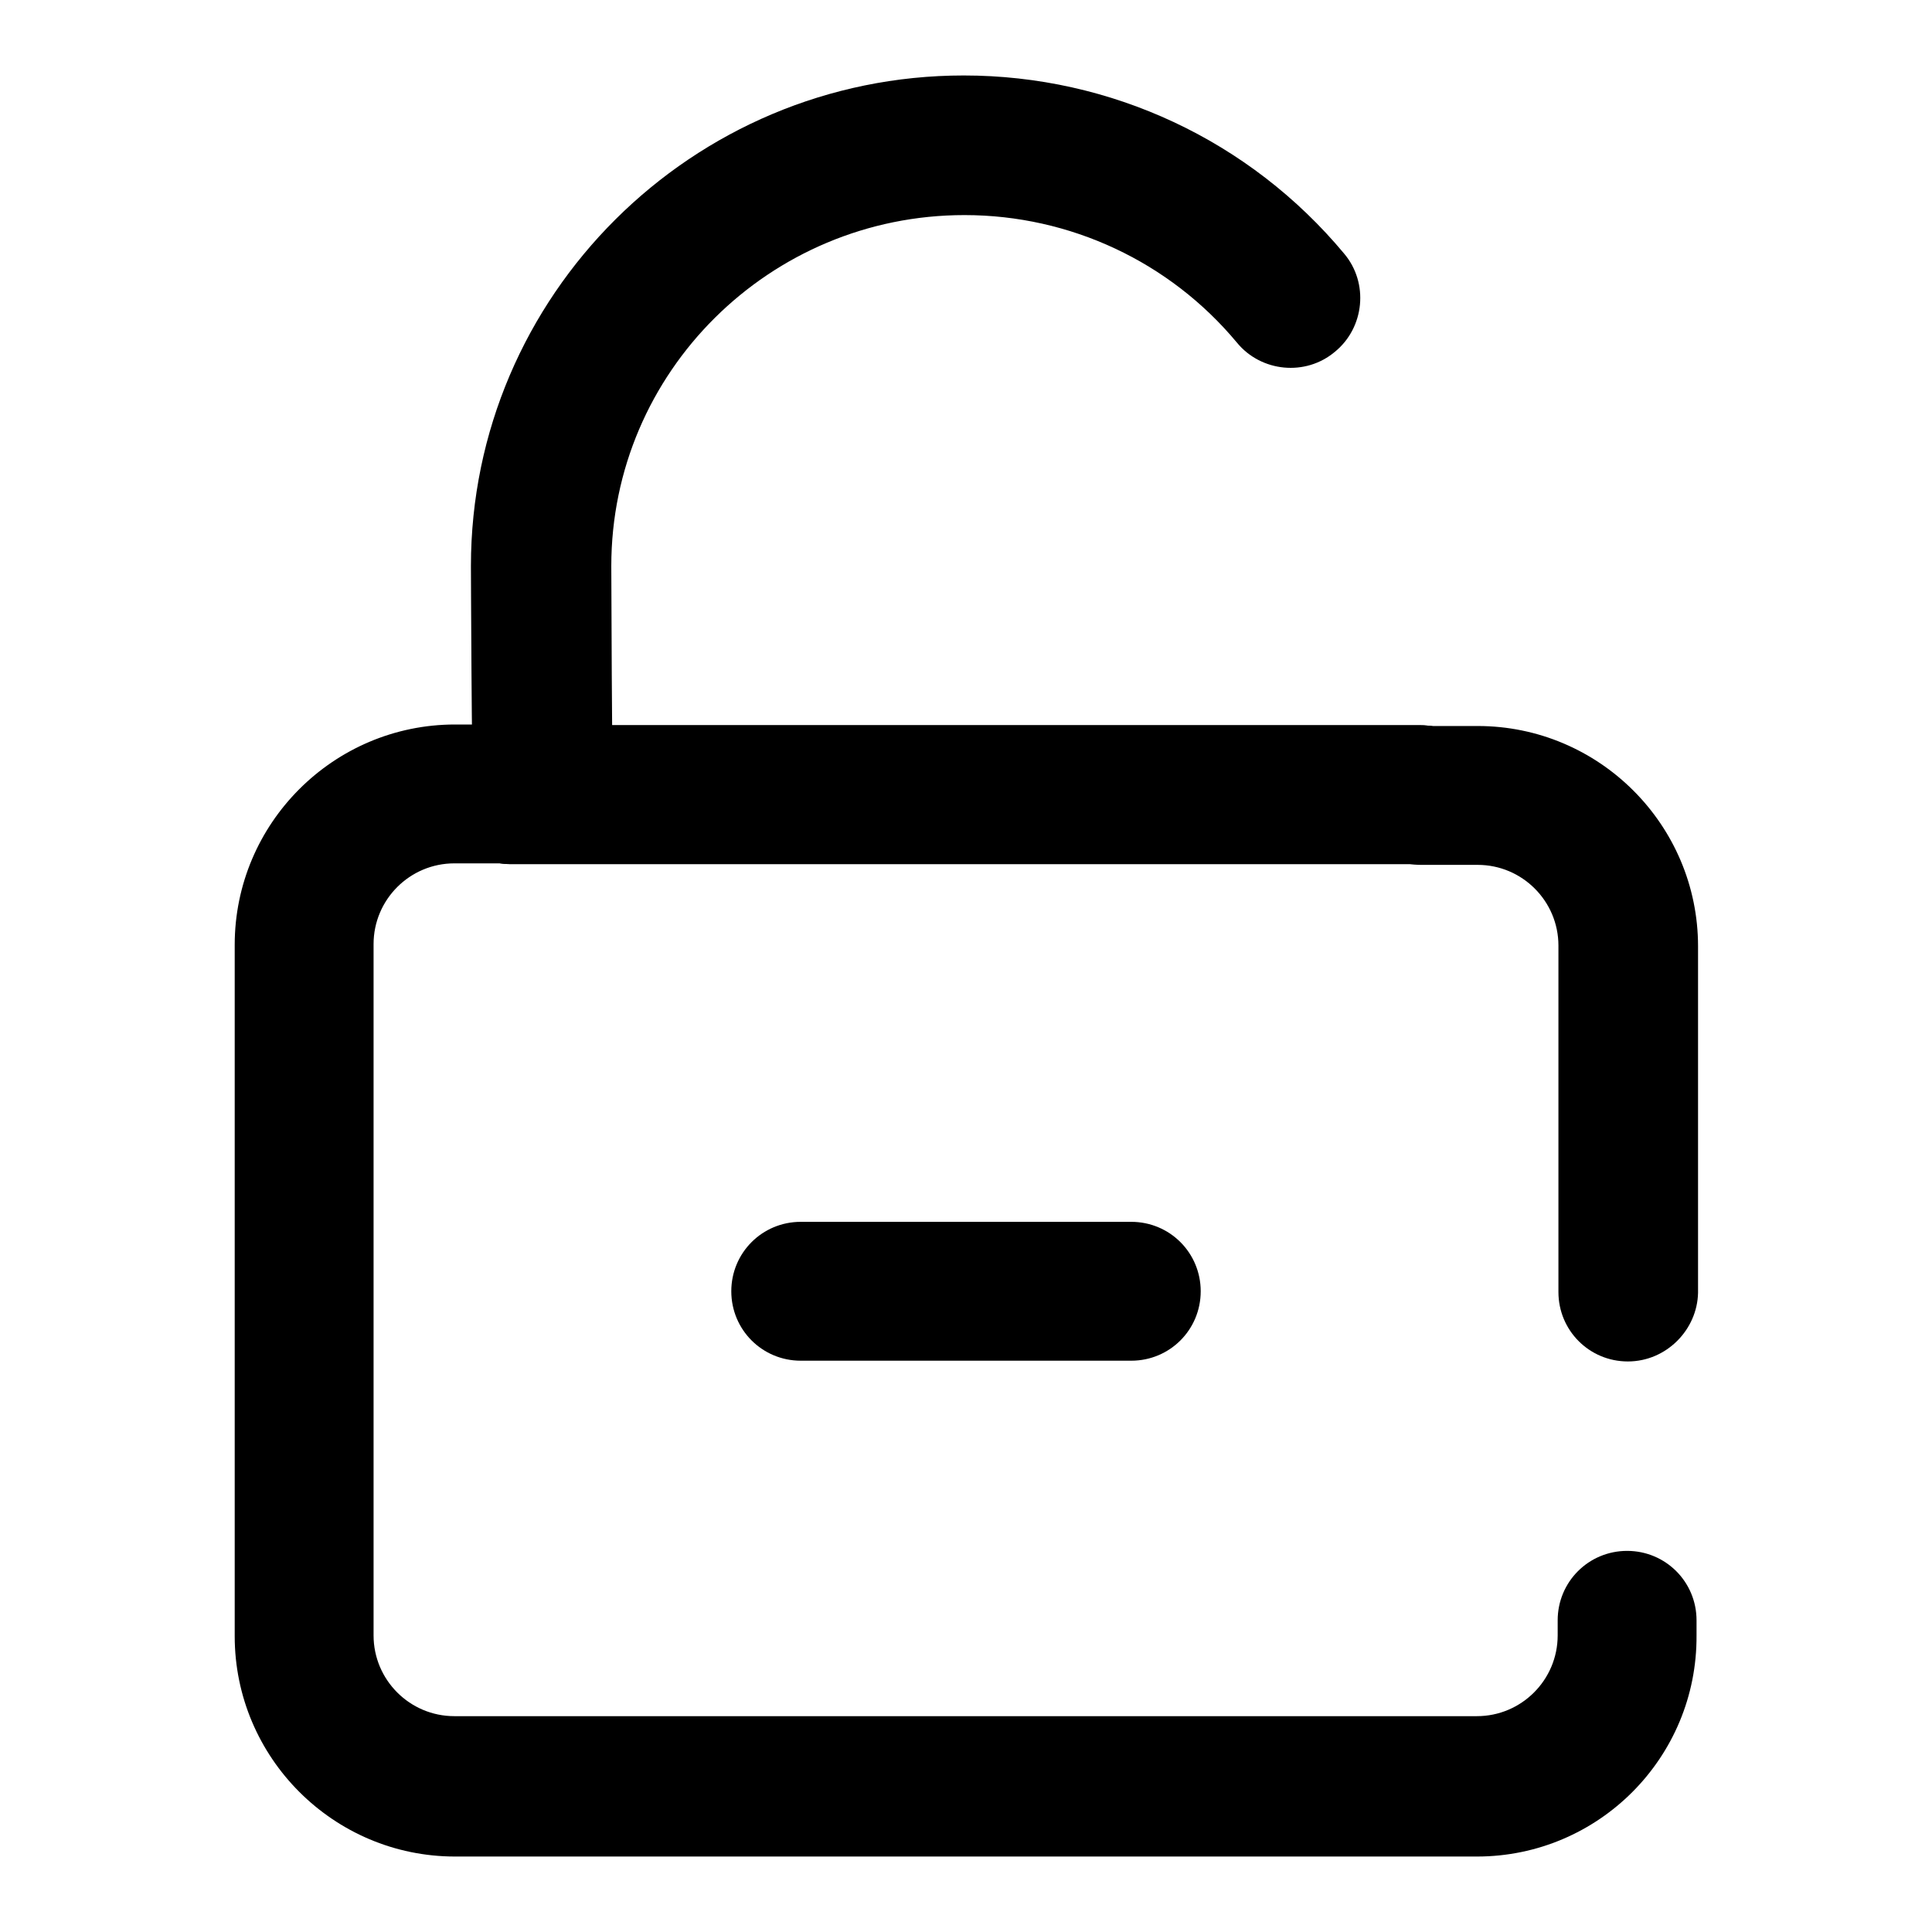 <?xml version="1.0" encoding="utf-8"?>
<!-- Svg Vector Icons : http://www.onlinewebfonts.com/icon -->
<!DOCTYPE svg PUBLIC "-//W3C//DTD SVG 1.1//EN" "http://www.w3.org/Graphics/SVG/1.1/DTD/svg11.dtd">
<svg version="1.1" xmlns="http://www.w3.org/2000/svg" xmlns:xlink="http://www.w3.org/1999/xlink" x="0px" y="0px" viewBox="0 0 256 256" enable-background="new 0 0 256 256" xml:space="preserve">
<g> <path fill="#000000" d="M215.7,180.4c-5.1,0-9.2-4.1-9.2-9.2v-45.9c0-5.9-4.8-10.7-10.7-10.7h-7.5c-5.1,0-9.2-4.1-9.2-9.2 c0-5.1,4.1-9.2,9.2-9.2h7.5c16.1,0,29.2,13.1,29.2,29.2v45.9C224.9,176.2,220.8,180.4,215.7,180.4L215.7,180.4z M195.7,246H60.3 c-16.1,0-29.2-13.1-29.2-29.2v-91.6c0-16.1,13.1-29.2,29.2-29.2h7.4c5.1,0,9.2,4.1,9.2,9.2c0,5.1-4.1,9.2-9.2,9.2h-7.5 c-5.9,0-10.7,4.8-10.7,10.7v91.6c0,5.9,4.8,10.7,10.7,10.7h135.5c5.9,0,10.7-4.8,10.7-10.7v-2c0-5.1,4.1-9.2,9.2-9.2 c5.1,0,9.2,4.1,9.2,9.2v2C224.9,232.9,211.8,246,195.7,246L195.7,246z"/> <path fill="#000000" d="M71.9,113.3c-4.7,0-8.8-3.6-9.2-8.4c-0.2-2.4-0.3-29.6-0.3-29.9c0-35.8,29.3-65,65.3-65 c19.5,0,37.9,8.6,50.4,23.6c3.3,3.9,2.7,9.8-1.2,13c-3.9,3.3-9.8,2.7-13-1.2c-8.9-10.7-22.1-16.9-36.1-16.9 c-25.8,0-46.8,20.8-46.8,46.5c0,2.9,0.1,25.9,0.2,28.4c0.4,5-3.4,9.4-8.4,9.9C72.5,113.3,72.2,113.3,71.9,113.3z M81.1,103.2 L81.1,103.2z"/> <path fill="#000000" d="M188.2,114.5H67.7c-5.1,0-9.2-4.1-9.2-9.2c0-5.1,4.1-9.2,9.2-9.2h120.5c5.1,0,9.2,4.1,9.2,9.2 C197.4,110.4,193.3,114.5,188.2,114.5z"/> <path fill="#000000" d="M188.2,114.5H67.7c-5.1,0-9.2-4.1-9.2-9.2c0-5.1,4.1-9.2,9.2-9.2h120.5c5.1,0,9.2,4.1,9.2,9.2 C197.4,110.4,193.3,114.5,188.2,114.5z M149.9,180.3h-43.8c-5.1,0-9.2-4.1-9.2-9.2s4.1-9.2,9.2-9.2h43.8c5.1,0,9.2,4.1,9.2,9.2 S155,180.3,149.9,180.3z"/></g>
</svg>